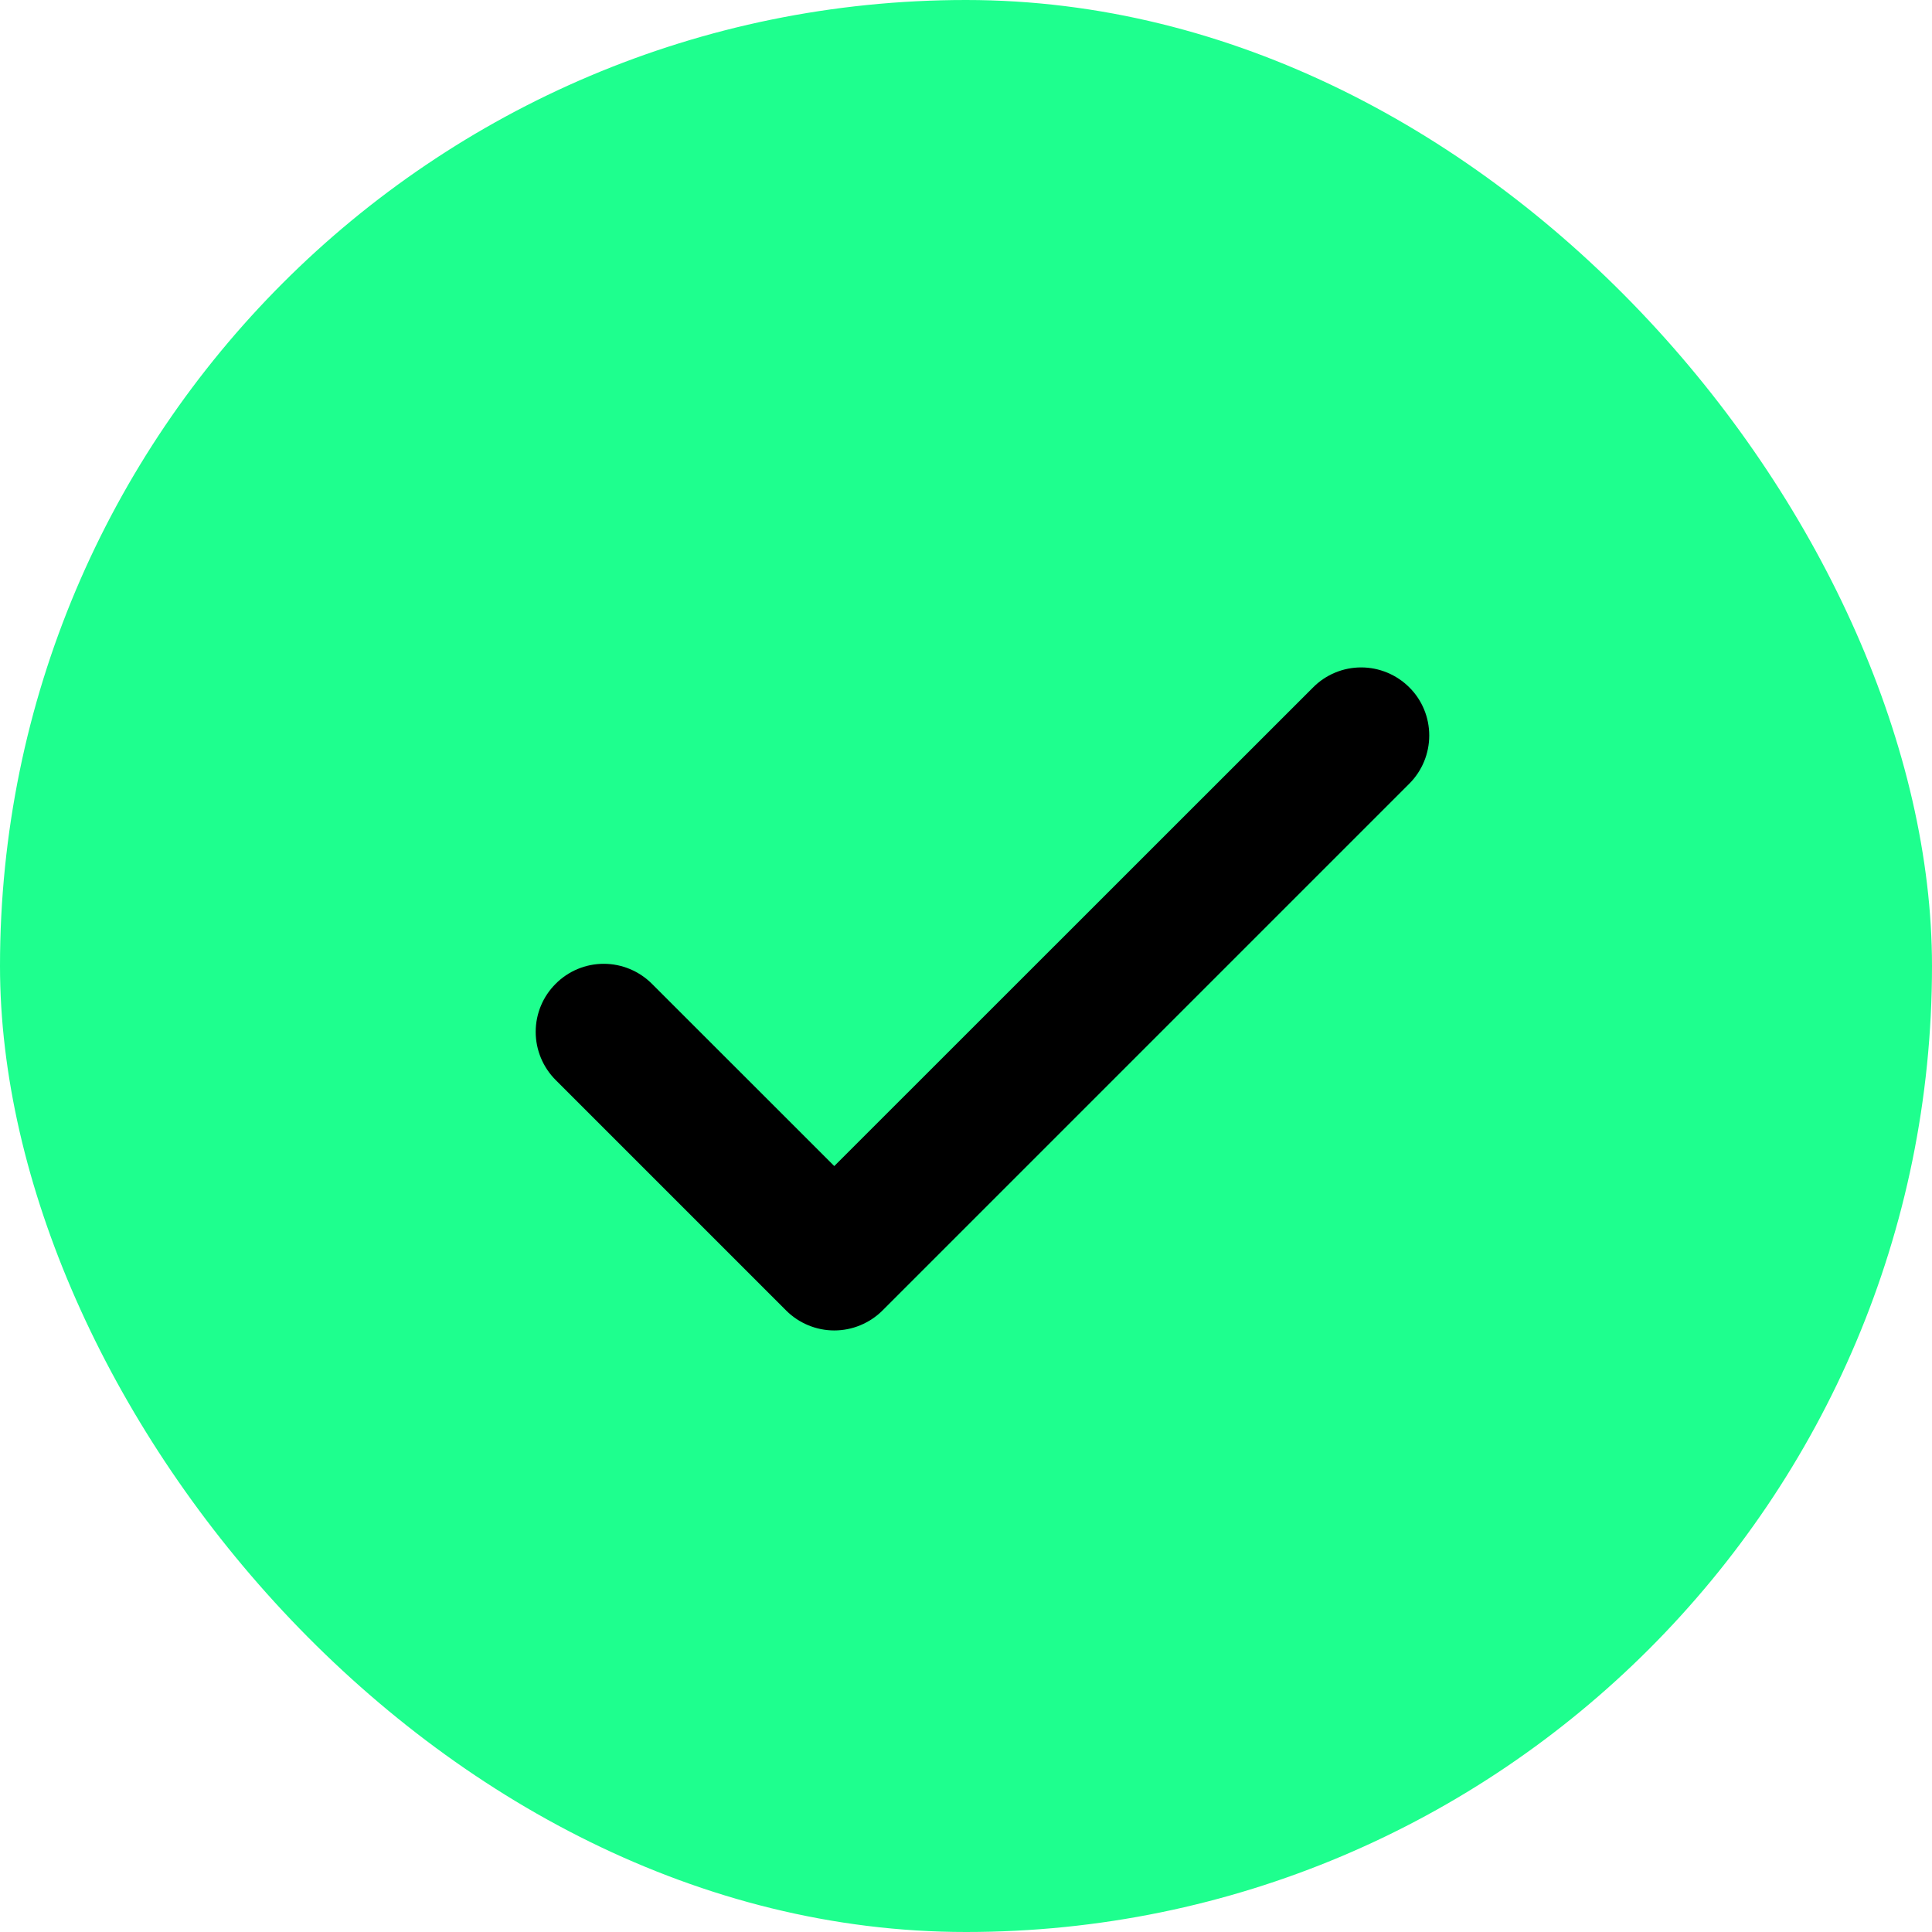 <?xml version="1.0" encoding="utf-8"?>
<svg xmlns="http://www.w3.org/2000/svg" fill="none" height="100%" overflow="visible" preserveAspectRatio="none" style="display: block;" viewBox="0 0 22 22" width="100%">
<g id="Frame 37088">
<rect fill="#1EFF8E" height="22" rx="11" width="22"/>
<g id="Check">
<path d="M15.5 7.8C15.652 7.8 15.799 7.861 15.907 7.969C16.015 8.076 16.075 8.222 16.075 8.375C16.075 8.527 16.015 8.674 15.907 8.782L9.907 14.782C9.854 14.835 9.79 14.877 9.72 14.906C9.651 14.935 9.575 14.95 9.5 14.95C9.424 14.95 9.35 14.935 9.28 14.906C9.21 14.877 9.147 14.835 9.094 14.782L6.469 12.157C6.361 12.049 6.3 11.902 6.3 11.75C6.3 11.597 6.361 11.451 6.469 11.344C6.576 11.236 6.722 11.175 6.875 11.175C7.027 11.175 7.174 11.236 7.282 11.344L9.5 13.561L15.094 7.969C15.201 7.861 15.347 7.8 15.5 7.8Z" fill="black" id="Vector" stroke="black" stroke-width="0.4"/>
</g>
</g>
</svg>